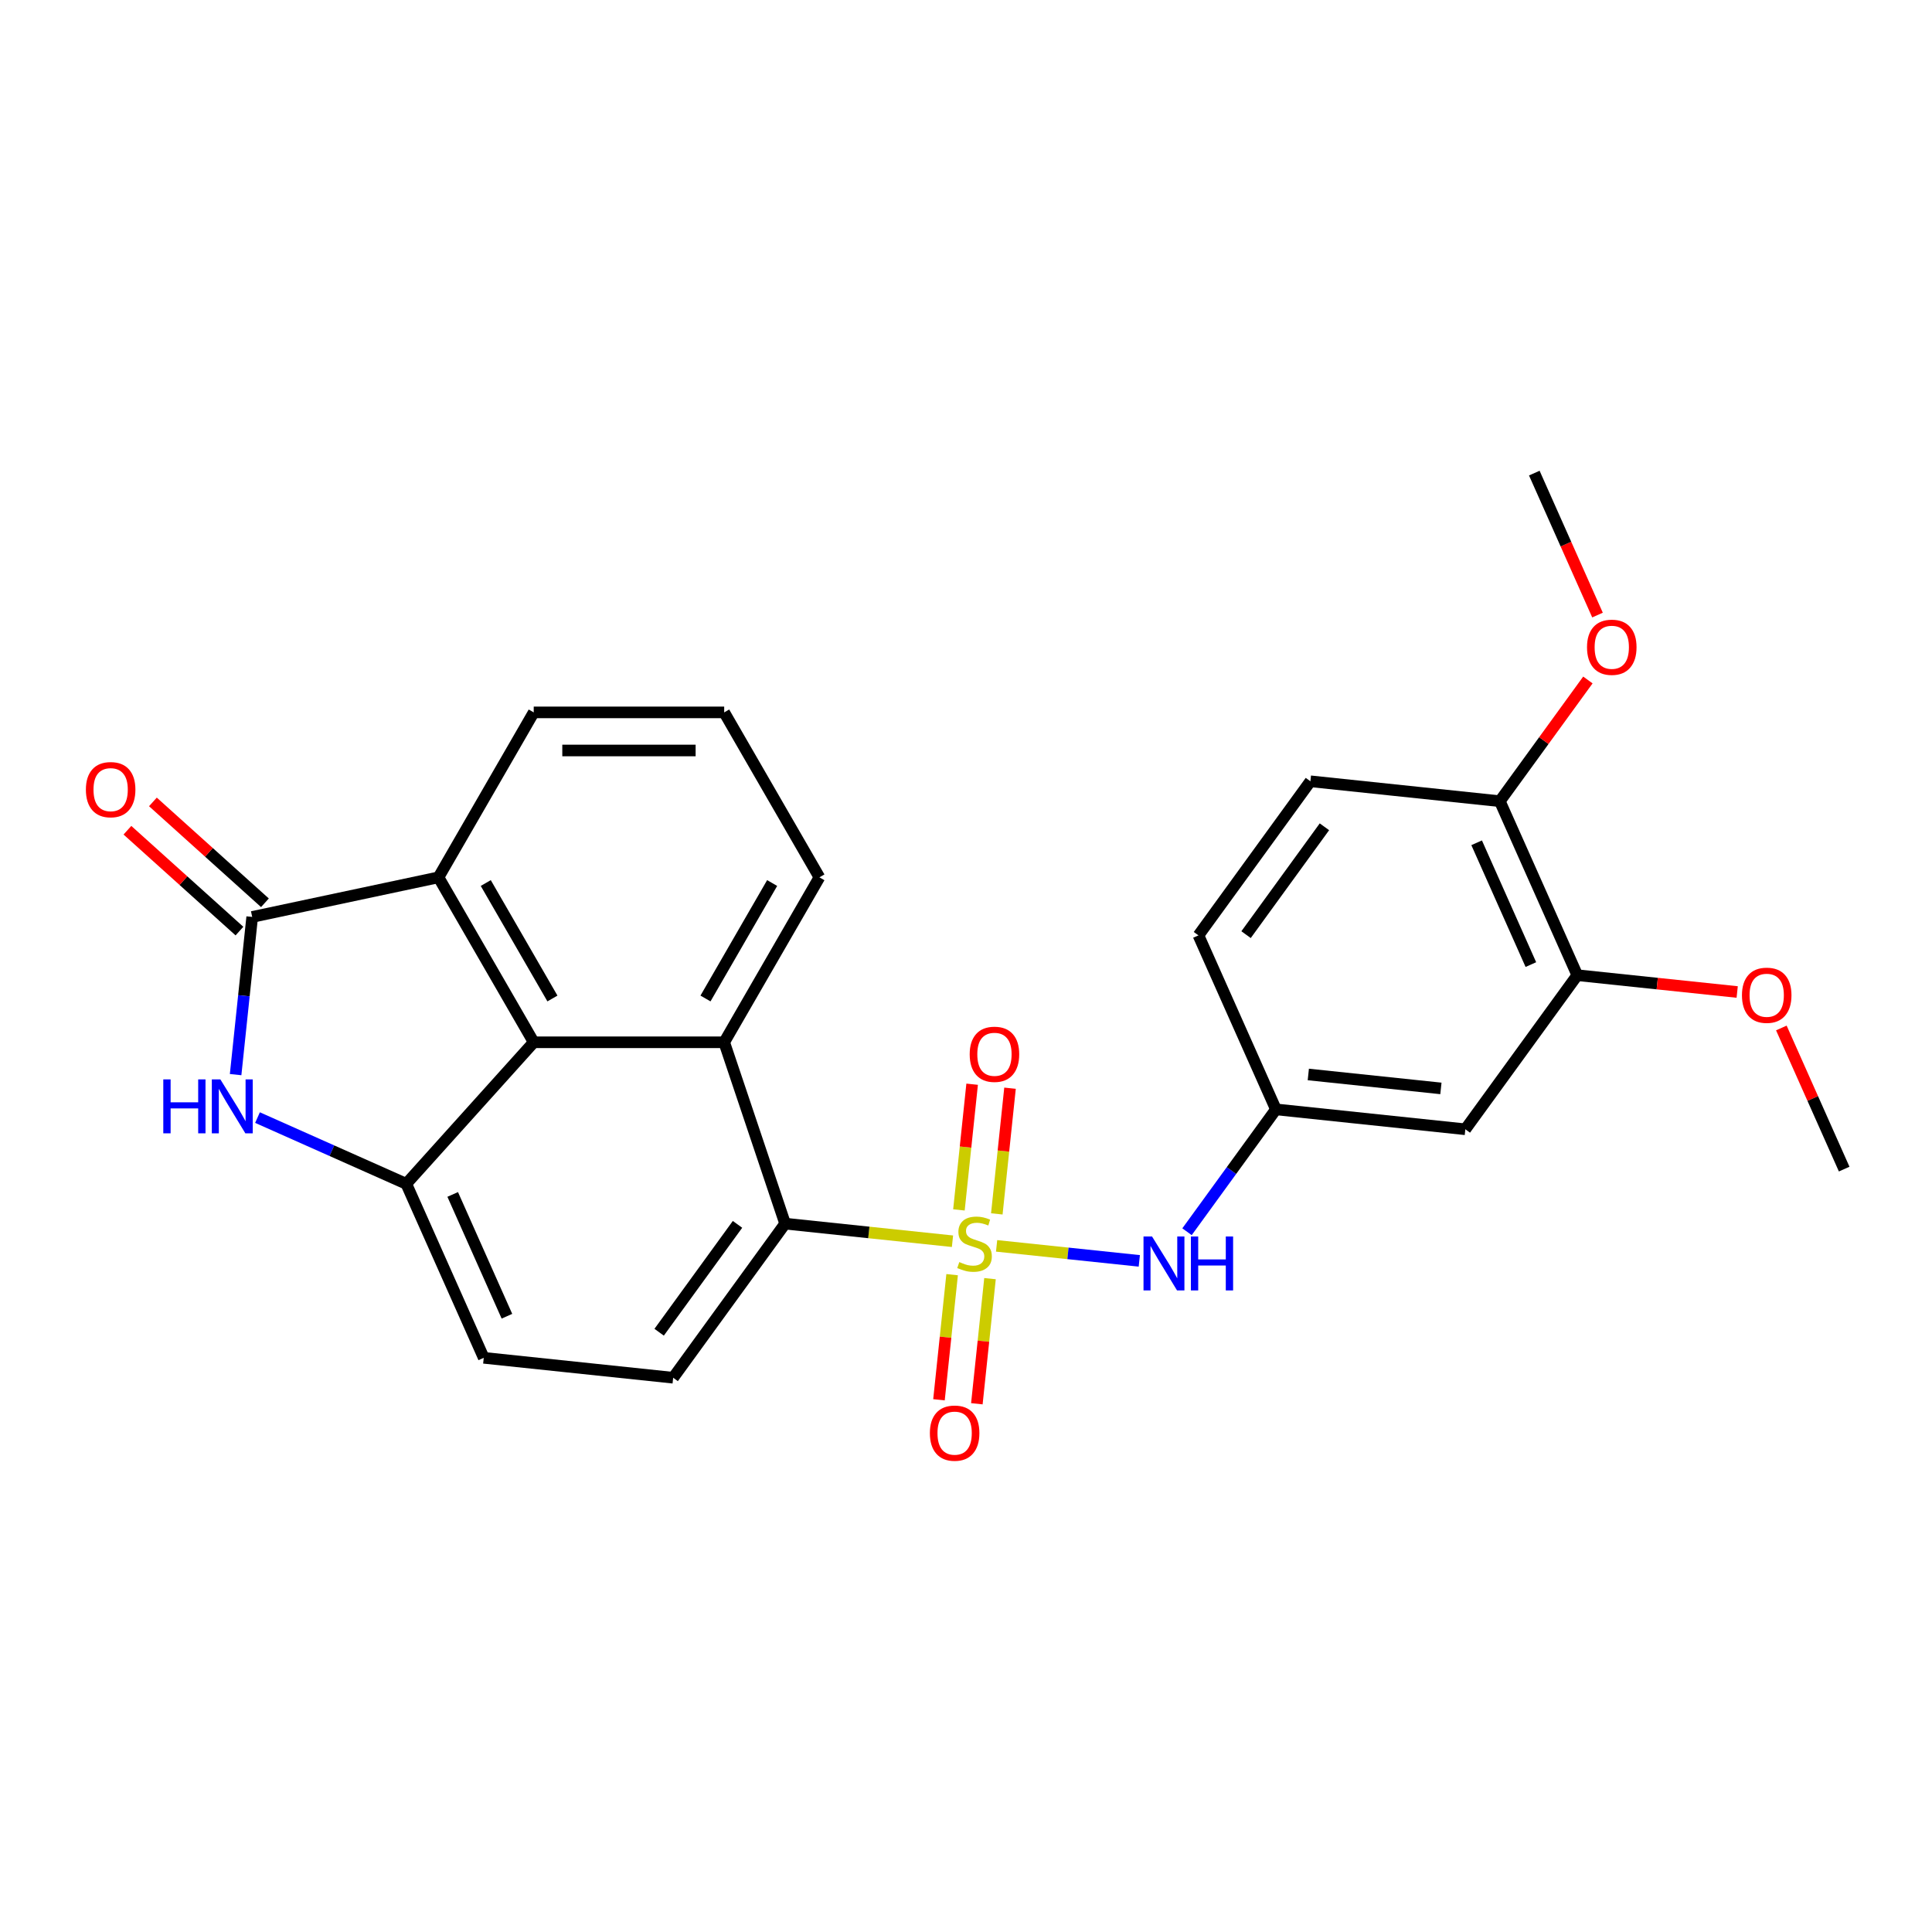 <?xml version='1.0' encoding='iso-8859-1'?>
<svg version='1.1' baseProfile='full'
              xmlns='http://www.w3.org/2000/svg'
                      xmlns:rdkit='http://www.rdkit.org/xml'
                      xmlns:xlink='http://www.w3.org/1999/xlink'
                  xml:space='preserve'
width='1000px' height='1000px' viewBox='0 0 1000 1000'>
<!-- END OF HEADER -->
<rect style='opacity:1.0;fill:#FFFFFF;stroke:none' width='1000' height='1000' x='0' y='0'> </rect>
<path class='bond-2' d='M 493.006,642.461 L 449.692,637.908' style='fill:none;fill-rule:evenodd;stroke:#CCCC00;stroke-width:6px;stroke-linecap:butt;stroke-linejoin:miter;stroke-opacity:1' />
<path class='bond-2' d='M 449.692,637.908 L 406.378,633.356' style='fill:none;fill-rule:evenodd;stroke:#000000;stroke-width:6px;stroke-linecap:butt;stroke-linejoin:miter;stroke-opacity:1' />
<path class='bond-7' d='M 515.838,644.861 L 552.77,648.742' style='fill:none;fill-rule:evenodd;stroke:#CCCC00;stroke-width:6px;stroke-linecap:butt;stroke-linejoin:miter;stroke-opacity:1' />
<path class='bond-7' d='M 552.77,648.742 L 589.701,652.624' style='fill:none;fill-rule:evenodd;stroke:#0000FF;stroke-width:6px;stroke-linecap:butt;stroke-linejoin:miter;stroke-opacity:1' />
<path class='bond-8' d='M 492.817,659.764 L 489.414,692.144' style='fill:none;fill-rule:evenodd;stroke:#CCCC00;stroke-width:6px;stroke-linecap:butt;stroke-linejoin:miter;stroke-opacity:1' />
<path class='bond-8' d='M 489.414,692.144 L 486.01,724.523' style='fill:none;fill-rule:evenodd;stroke:#FF0000;stroke-width:6px;stroke-linecap:butt;stroke-linejoin:miter;stroke-opacity:1' />
<path class='bond-8' d='M 512.426,661.825 L 509.023,694.205' style='fill:none;fill-rule:evenodd;stroke:#CCCC00;stroke-width:6px;stroke-linecap:butt;stroke-linejoin:miter;stroke-opacity:1' />
<path class='bond-8' d='M 509.023,694.205 L 505.619,726.584' style='fill:none;fill-rule:evenodd;stroke:#FF0000;stroke-width:6px;stroke-linecap:butt;stroke-linejoin:miter;stroke-opacity:1' />
<path class='bond-9' d='M 515.949,628.307 L 519.368,595.779' style='fill:none;fill-rule:evenodd;stroke:#CCCC00;stroke-width:6px;stroke-linecap:butt;stroke-linejoin:miter;stroke-opacity:1' />
<path class='bond-9' d='M 519.368,595.779 L 522.786,563.251' style='fill:none;fill-rule:evenodd;stroke:#FF0000;stroke-width:6px;stroke-linecap:butt;stroke-linejoin:miter;stroke-opacity:1' />
<path class='bond-9' d='M 496.34,626.246 L 499.759,593.718' style='fill:none;fill-rule:evenodd;stroke:#CCCC00;stroke-width:6px;stroke-linecap:butt;stroke-linejoin:miter;stroke-opacity:1' />
<path class='bond-9' d='M 499.759,593.718 L 503.177,561.19' style='fill:none;fill-rule:evenodd;stroke:#FF0000;stroke-width:6px;stroke-linecap:butt;stroke-linejoin:miter;stroke-opacity:1' />
<path class='bond-0' d='M 130.533,474.604 L 226.963,454.107' style='fill:none;fill-rule:evenodd;stroke:#000000;stroke-width:6px;stroke-linecap:butt;stroke-linejoin:miter;stroke-opacity:1' />
<path class='bond-15' d='M 137.13,467.278 L 108.139,441.174' style='fill:none;fill-rule:evenodd;stroke:#000000;stroke-width:6px;stroke-linecap:butt;stroke-linejoin:miter;stroke-opacity:1' />
<path class='bond-15' d='M 108.139,441.174 L 79.148,415.071' style='fill:none;fill-rule:evenodd;stroke:#FF0000;stroke-width:6px;stroke-linecap:butt;stroke-linejoin:miter;stroke-opacity:1' />
<path class='bond-15' d='M 123.937,481.93 L 94.946,455.827' style='fill:none;fill-rule:evenodd;stroke:#000000;stroke-width:6px;stroke-linecap:butt;stroke-linejoin:miter;stroke-opacity:1' />
<path class='bond-15' d='M 94.946,455.827 L 65.955,429.723' style='fill:none;fill-rule:evenodd;stroke:#FF0000;stroke-width:6px;stroke-linecap:butt;stroke-linejoin:miter;stroke-opacity:1' />
<path class='bond-28' d='M 130.533,474.604 L 126.244,515.414' style='fill:none;fill-rule:evenodd;stroke:#000000;stroke-width:6px;stroke-linecap:butt;stroke-linejoin:miter;stroke-opacity:1' />
<path class='bond-28' d='M 126.244,515.414 L 121.955,556.224' style='fill:none;fill-rule:evenodd;stroke:#0000FF;stroke-width:6px;stroke-linecap:butt;stroke-linejoin:miter;stroke-opacity:1' />
<path class='bond-1' d='M 133.281,578.46 L 171.785,595.603' style='fill:none;fill-rule:evenodd;stroke:#0000FF;stroke-width:6px;stroke-linecap:butt;stroke-linejoin:miter;stroke-opacity:1' />
<path class='bond-1' d='M 171.785,595.603 L 210.29,612.746' style='fill:none;fill-rule:evenodd;stroke:#000000;stroke-width:6px;stroke-linecap:butt;stroke-linejoin:miter;stroke-opacity:1' />
<path class='bond-5' d='M 406.378,633.356 L 374.84,539.484' style='fill:none;fill-rule:evenodd;stroke:#000000;stroke-width:6px;stroke-linecap:butt;stroke-linejoin:miter;stroke-opacity:1' />
<path class='bond-10' d='M 406.378,633.356 L 348.432,713.112' style='fill:none;fill-rule:evenodd;stroke:#000000;stroke-width:6px;stroke-linecap:butt;stroke-linejoin:miter;stroke-opacity:1' />
<path class='bond-10' d='M 381.735,633.73 L 341.172,689.56' style='fill:none;fill-rule:evenodd;stroke:#000000;stroke-width:6px;stroke-linecap:butt;stroke-linejoin:miter;stroke-opacity:1' />
<path class='bond-3' d='M 276.255,539.484 L 374.84,539.484' style='fill:none;fill-rule:evenodd;stroke:#000000;stroke-width:6px;stroke-linecap:butt;stroke-linejoin:miter;stroke-opacity:1' />
<path class='bond-6' d='M 276.255,539.484 L 226.963,454.107' style='fill:none;fill-rule:evenodd;stroke:#000000;stroke-width:6px;stroke-linecap:butt;stroke-linejoin:miter;stroke-opacity:1' />
<path class='bond-6' d='M 285.937,516.819 L 251.432,457.055' style='fill:none;fill-rule:evenodd;stroke:#000000;stroke-width:6px;stroke-linecap:butt;stroke-linejoin:miter;stroke-opacity:1' />
<path class='bond-26' d='M 276.255,539.484 L 210.29,612.746' style='fill:none;fill-rule:evenodd;stroke:#000000;stroke-width:6px;stroke-linecap:butt;stroke-linejoin:miter;stroke-opacity:1' />
<path class='bond-4' d='M 210.29,612.746 L 250.387,702.807' style='fill:none;fill-rule:evenodd;stroke:#000000;stroke-width:6px;stroke-linecap:butt;stroke-linejoin:miter;stroke-opacity:1' />
<path class='bond-4' d='M 234.316,618.236 L 262.385,681.279' style='fill:none;fill-rule:evenodd;stroke:#000000;stroke-width:6px;stroke-linecap:butt;stroke-linejoin:miter;stroke-opacity:1' />
<path class='bond-19' d='M 374.84,539.484 L 424.132,454.107' style='fill:none;fill-rule:evenodd;stroke:#000000;stroke-width:6px;stroke-linecap:butt;stroke-linejoin:miter;stroke-opacity:1' />
<path class='bond-19' d='M 365.158,516.819 L 399.663,457.055' style='fill:none;fill-rule:evenodd;stroke:#000000;stroke-width:6px;stroke-linecap:butt;stroke-linejoin:miter;stroke-opacity:1' />
<path class='bond-29' d='M 226.963,454.107 L 276.255,368.731' style='fill:none;fill-rule:evenodd;stroke:#000000;stroke-width:6px;stroke-linecap:butt;stroke-linejoin:miter;stroke-opacity:1' />
<path class='bond-13' d='M 614.399,637.542 L 637.406,605.875' style='fill:none;fill-rule:evenodd;stroke:#0000FF;stroke-width:6px;stroke-linecap:butt;stroke-linejoin:miter;stroke-opacity:1' />
<path class='bond-13' d='M 637.406,605.875 L 660.413,574.209' style='fill:none;fill-rule:evenodd;stroke:#000000;stroke-width:6px;stroke-linecap:butt;stroke-linejoin:miter;stroke-opacity:1' />
<path class='bond-14' d='M 348.432,713.112 L 250.387,702.807' style='fill:none;fill-rule:evenodd;stroke:#000000;stroke-width:6px;stroke-linecap:butt;stroke-linejoin:miter;stroke-opacity:1' />
<path class='bond-11' d='M 758.457,584.514 L 660.413,574.209' style='fill:none;fill-rule:evenodd;stroke:#000000;stroke-width:6px;stroke-linecap:butt;stroke-linejoin:miter;stroke-opacity:1' />
<path class='bond-11' d='M 745.811,563.36 L 677.18,556.146' style='fill:none;fill-rule:evenodd;stroke:#000000;stroke-width:6px;stroke-linecap:butt;stroke-linejoin:miter;stroke-opacity:1' />
<path class='bond-12' d='M 758.457,584.514 L 816.403,504.758' style='fill:none;fill-rule:evenodd;stroke:#000000;stroke-width:6px;stroke-linecap:butt;stroke-linejoin:miter;stroke-opacity:1' />
<path class='bond-20' d='M 816.403,504.758 L 857.785,509.107' style='fill:none;fill-rule:evenodd;stroke:#000000;stroke-width:6px;stroke-linecap:butt;stroke-linejoin:miter;stroke-opacity:1' />
<path class='bond-20' d='M 857.785,509.107 L 899.167,513.457' style='fill:none;fill-rule:evenodd;stroke:#FF0000;stroke-width:6px;stroke-linecap:butt;stroke-linejoin:miter;stroke-opacity:1' />
<path class='bond-27' d='M 816.403,504.758 L 776.306,414.697' style='fill:none;fill-rule:evenodd;stroke:#000000;stroke-width:6px;stroke-linecap:butt;stroke-linejoin:miter;stroke-opacity:1' />
<path class='bond-27' d='M 792.376,499.268 L 764.308,436.225' style='fill:none;fill-rule:evenodd;stroke:#000000;stroke-width:6px;stroke-linecap:butt;stroke-linejoin:miter;stroke-opacity:1' />
<path class='bond-18' d='M 660.413,574.209 L 620.315,484.148' style='fill:none;fill-rule:evenodd;stroke:#000000;stroke-width:6px;stroke-linecap:butt;stroke-linejoin:miter;stroke-opacity:1' />
<path class='bond-16' d='M 776.306,414.697 L 678.261,404.392' style='fill:none;fill-rule:evenodd;stroke:#000000;stroke-width:6px;stroke-linecap:butt;stroke-linejoin:miter;stroke-opacity:1' />
<path class='bond-22' d='M 776.306,414.697 L 799.097,383.326' style='fill:none;fill-rule:evenodd;stroke:#000000;stroke-width:6px;stroke-linecap:butt;stroke-linejoin:miter;stroke-opacity:1' />
<path class='bond-22' d='M 799.097,383.326 L 821.889,351.956' style='fill:none;fill-rule:evenodd;stroke:#FF0000;stroke-width:6px;stroke-linecap:butt;stroke-linejoin:miter;stroke-opacity:1' />
<path class='bond-17' d='M 678.261,404.392 L 620.315,484.148' style='fill:none;fill-rule:evenodd;stroke:#000000;stroke-width:6px;stroke-linecap:butt;stroke-linejoin:miter;stroke-opacity:1' />
<path class='bond-17' d='M 685.521,427.944 L 644.958,483.774' style='fill:none;fill-rule:evenodd;stroke:#000000;stroke-width:6px;stroke-linecap:butt;stroke-linejoin:miter;stroke-opacity:1' />
<path class='bond-23' d='M 424.132,454.107 L 374.84,368.731' style='fill:none;fill-rule:evenodd;stroke:#000000;stroke-width:6px;stroke-linecap:butt;stroke-linejoin:miter;stroke-opacity:1' />
<path class='bond-24' d='M 922.023,532.078 L 938.284,568.601' style='fill:none;fill-rule:evenodd;stroke:#FF0000;stroke-width:6px;stroke-linecap:butt;stroke-linejoin:miter;stroke-opacity:1' />
<path class='bond-24' d='M 938.284,568.601 L 954.545,605.124' style='fill:none;fill-rule:evenodd;stroke:#000000;stroke-width:6px;stroke-linecap:butt;stroke-linejoin:miter;stroke-opacity:1' />
<path class='bond-21' d='M 276.255,368.731 L 374.84,368.731' style='fill:none;fill-rule:evenodd;stroke:#000000;stroke-width:6px;stroke-linecap:butt;stroke-linejoin:miter;stroke-opacity:1' />
<path class='bond-21' d='M 291.043,388.448 L 360.052,388.448' style='fill:none;fill-rule:evenodd;stroke:#000000;stroke-width:6px;stroke-linecap:butt;stroke-linejoin:miter;stroke-opacity:1' />
<path class='bond-25' d='M 826.869,318.358 L 810.512,281.619' style='fill:none;fill-rule:evenodd;stroke:#FF0000;stroke-width:6px;stroke-linecap:butt;stroke-linejoin:miter;stroke-opacity:1' />
<path class='bond-25' d='M 810.512,281.619 L 794.154,244.879' style='fill:none;fill-rule:evenodd;stroke:#000000;stroke-width:6px;stroke-linecap:butt;stroke-linejoin:miter;stroke-opacity:1' />
<path  class='atom-0' d='M 496.535 653.243
Q 496.851 653.362, 498.152 653.914
Q 499.454 654.466, 500.873 654.821
Q 502.332 655.136, 503.752 655.136
Q 506.394 655.136, 507.932 653.874
Q 509.47 652.573, 509.47 650.325
Q 509.47 648.787, 508.681 647.841
Q 507.932 646.894, 506.749 646.382
Q 505.566 645.869, 503.594 645.278
Q 501.11 644.528, 499.611 643.819
Q 498.152 643.109, 497.088 641.61
Q 496.062 640.112, 496.062 637.588
Q 496.062 634.078, 498.428 631.91
Q 500.834 629.741, 505.566 629.741
Q 508.799 629.741, 512.467 631.279
L 511.56 634.315
Q 508.208 632.935, 505.684 632.935
Q 502.963 632.935, 501.465 634.078
Q 499.966 635.183, 500.006 637.115
Q 500.006 638.613, 500.755 639.52
Q 501.544 640.427, 502.648 640.94
Q 503.791 641.453, 505.684 642.044
Q 508.208 642.833, 509.706 643.621
Q 511.205 644.41, 512.269 646.027
Q 513.374 647.604, 513.374 650.325
Q 513.374 654.19, 510.771 656.28
Q 508.208 658.33, 503.91 658.33
Q 501.425 658.33, 499.532 657.778
Q 497.679 657.265, 495.471 656.358
L 496.535 653.243
' fill='#CCCC00'/>
<path  class='atom-2' d='M 84.521 558.689
L 88.307 558.689
L 88.307 570.558
L 102.582 570.558
L 102.582 558.689
L 106.367 558.689
L 106.367 586.608
L 102.582 586.608
L 102.582 573.713
L 88.307 573.713
L 88.307 586.608
L 84.521 586.608
L 84.521 558.689
' fill='#0000FF'/>
<path  class='atom-2' d='M 114.057 558.689
L 123.206 573.476
Q 124.113 574.936, 125.572 577.578
Q 127.031 580.22, 127.109 580.377
L 127.109 558.689
L 130.816 558.689
L 130.816 586.608
L 126.991 586.608
L 117.172 570.44
Q 116.029 568.547, 114.806 566.378
Q 113.623 564.21, 113.268 563.539
L 113.268 586.608
L 109.64 586.608
L 109.64 558.689
L 114.057 558.689
' fill='#0000FF'/>
<path  class='atom-8' d='M 596.295 640.006
L 605.444 654.794
Q 606.351 656.253, 607.81 658.895
Q 609.269 661.537, 609.348 661.695
L 609.348 640.006
L 613.054 640.006
L 613.054 667.925
L 609.229 667.925
L 599.41 651.757
Q 598.267 649.865, 597.044 647.696
Q 595.861 645.527, 595.506 644.856
L 595.506 667.925
L 591.878 667.925
L 591.878 640.006
L 596.295 640.006
' fill='#0000FF'/>
<path  class='atom-8' d='M 616.406 640.006
L 620.192 640.006
L 620.192 651.876
L 634.467 651.876
L 634.467 640.006
L 638.252 640.006
L 638.252 667.925
L 634.467 667.925
L 634.467 655.03
L 620.192 655.03
L 620.192 667.925
L 616.406 667.925
L 616.406 640.006
' fill='#0000FF'/>
<path  class='atom-9' d='M 481.301 741.784
Q 481.301 735.08, 484.614 731.334
Q 487.926 727.588, 494.117 727.588
Q 500.308 727.588, 503.621 731.334
Q 506.933 735.08, 506.933 741.784
Q 506.933 748.566, 503.581 752.431
Q 500.23 756.256, 494.117 756.256
Q 487.966 756.256, 484.614 752.431
Q 481.301 748.606, 481.301 741.784
M 494.117 753.101
Q 498.376 753.101, 500.663 750.262
Q 502.99 747.383, 502.99 741.784
Q 502.99 736.303, 500.663 733.542
Q 498.376 730.742, 494.117 730.742
Q 489.858 730.742, 487.532 733.503
Q 485.245 736.263, 485.245 741.784
Q 485.245 747.423, 487.532 750.262
Q 489.858 753.101, 494.117 753.101
' fill='#FF0000'/>
<path  class='atom-10' d='M 501.911 545.695
Q 501.911 538.992, 505.224 535.246
Q 508.536 531.499, 514.727 531.499
Q 520.918 531.499, 524.231 535.246
Q 527.543 538.992, 527.543 545.695
Q 527.543 552.478, 524.191 556.343
Q 520.839 560.168, 514.727 560.168
Q 508.575 560.168, 505.224 556.343
Q 501.911 552.517, 501.911 545.695
M 514.727 557.013
Q 518.986 557.013, 521.273 554.174
Q 523.6 551.295, 523.6 545.695
Q 523.6 540.214, 521.273 537.454
Q 518.986 534.654, 514.727 534.654
Q 510.468 534.654, 508.142 537.414
Q 505.854 540.175, 505.854 545.695
Q 505.854 551.334, 508.142 554.174
Q 510.468 557.013, 514.727 557.013
' fill='#FF0000'/>
<path  class='atom-16' d='M 44.455 408.717
Q 44.455 402.014, 47.767 398.267
Q 51.08 394.521, 57.271 394.521
Q 63.462 394.521, 66.774 398.267
Q 70.087 402.014, 70.087 408.717
Q 70.087 415.5, 66.735 419.364
Q 63.383 423.189, 57.271 423.189
Q 51.119 423.189, 47.767 419.364
Q 44.455 415.539, 44.455 408.717
M 57.271 420.035
Q 61.53 420.035, 63.817 417.196
Q 66.143 414.317, 66.143 408.717
Q 66.143 403.236, 63.817 400.476
Q 61.53 397.676, 57.271 397.676
Q 53.012 397.676, 50.685 400.436
Q 48.398 403.197, 48.398 408.717
Q 48.398 414.356, 50.685 417.196
Q 53.012 420.035, 57.271 420.035
' fill='#FF0000'/>
<path  class='atom-21' d='M 901.632 515.142
Q 901.632 508.438, 904.944 504.692
Q 908.257 500.945, 914.448 500.945
Q 920.639 500.945, 923.951 504.692
Q 927.264 508.438, 927.264 515.142
Q 927.264 521.924, 923.912 525.789
Q 920.56 529.614, 914.448 529.614
Q 908.296 529.614, 904.944 525.789
Q 901.632 521.964, 901.632 515.142
M 914.448 526.459
Q 918.706 526.459, 920.994 523.62
Q 923.32 520.741, 923.32 515.142
Q 923.32 509.66, 920.994 506.9
Q 918.706 504.1, 914.448 504.1
Q 910.189 504.1, 907.862 506.86
Q 905.575 509.621, 905.575 515.142
Q 905.575 520.781, 907.862 523.62
Q 910.189 526.459, 914.448 526.459
' fill='#FF0000'/>
<path  class='atom-23' d='M 821.436 335.019
Q 821.436 328.315, 824.748 324.569
Q 828.061 320.823, 834.252 320.823
Q 840.443 320.823, 843.755 324.569
Q 847.068 328.315, 847.068 335.019
Q 847.068 341.802, 843.716 345.666
Q 840.364 349.491, 834.252 349.491
Q 828.1 349.491, 824.748 345.666
Q 821.436 341.841, 821.436 335.019
M 834.252 346.337
Q 838.511 346.337, 840.798 343.497
Q 843.125 340.619, 843.125 335.019
Q 843.125 329.538, 840.798 326.777
Q 838.511 323.978, 834.252 323.978
Q 829.993 323.978, 827.667 326.738
Q 825.379 329.498, 825.379 335.019
Q 825.379 340.658, 827.667 343.497
Q 829.993 346.337, 834.252 346.337
' fill='#FF0000'/>
</svg>
